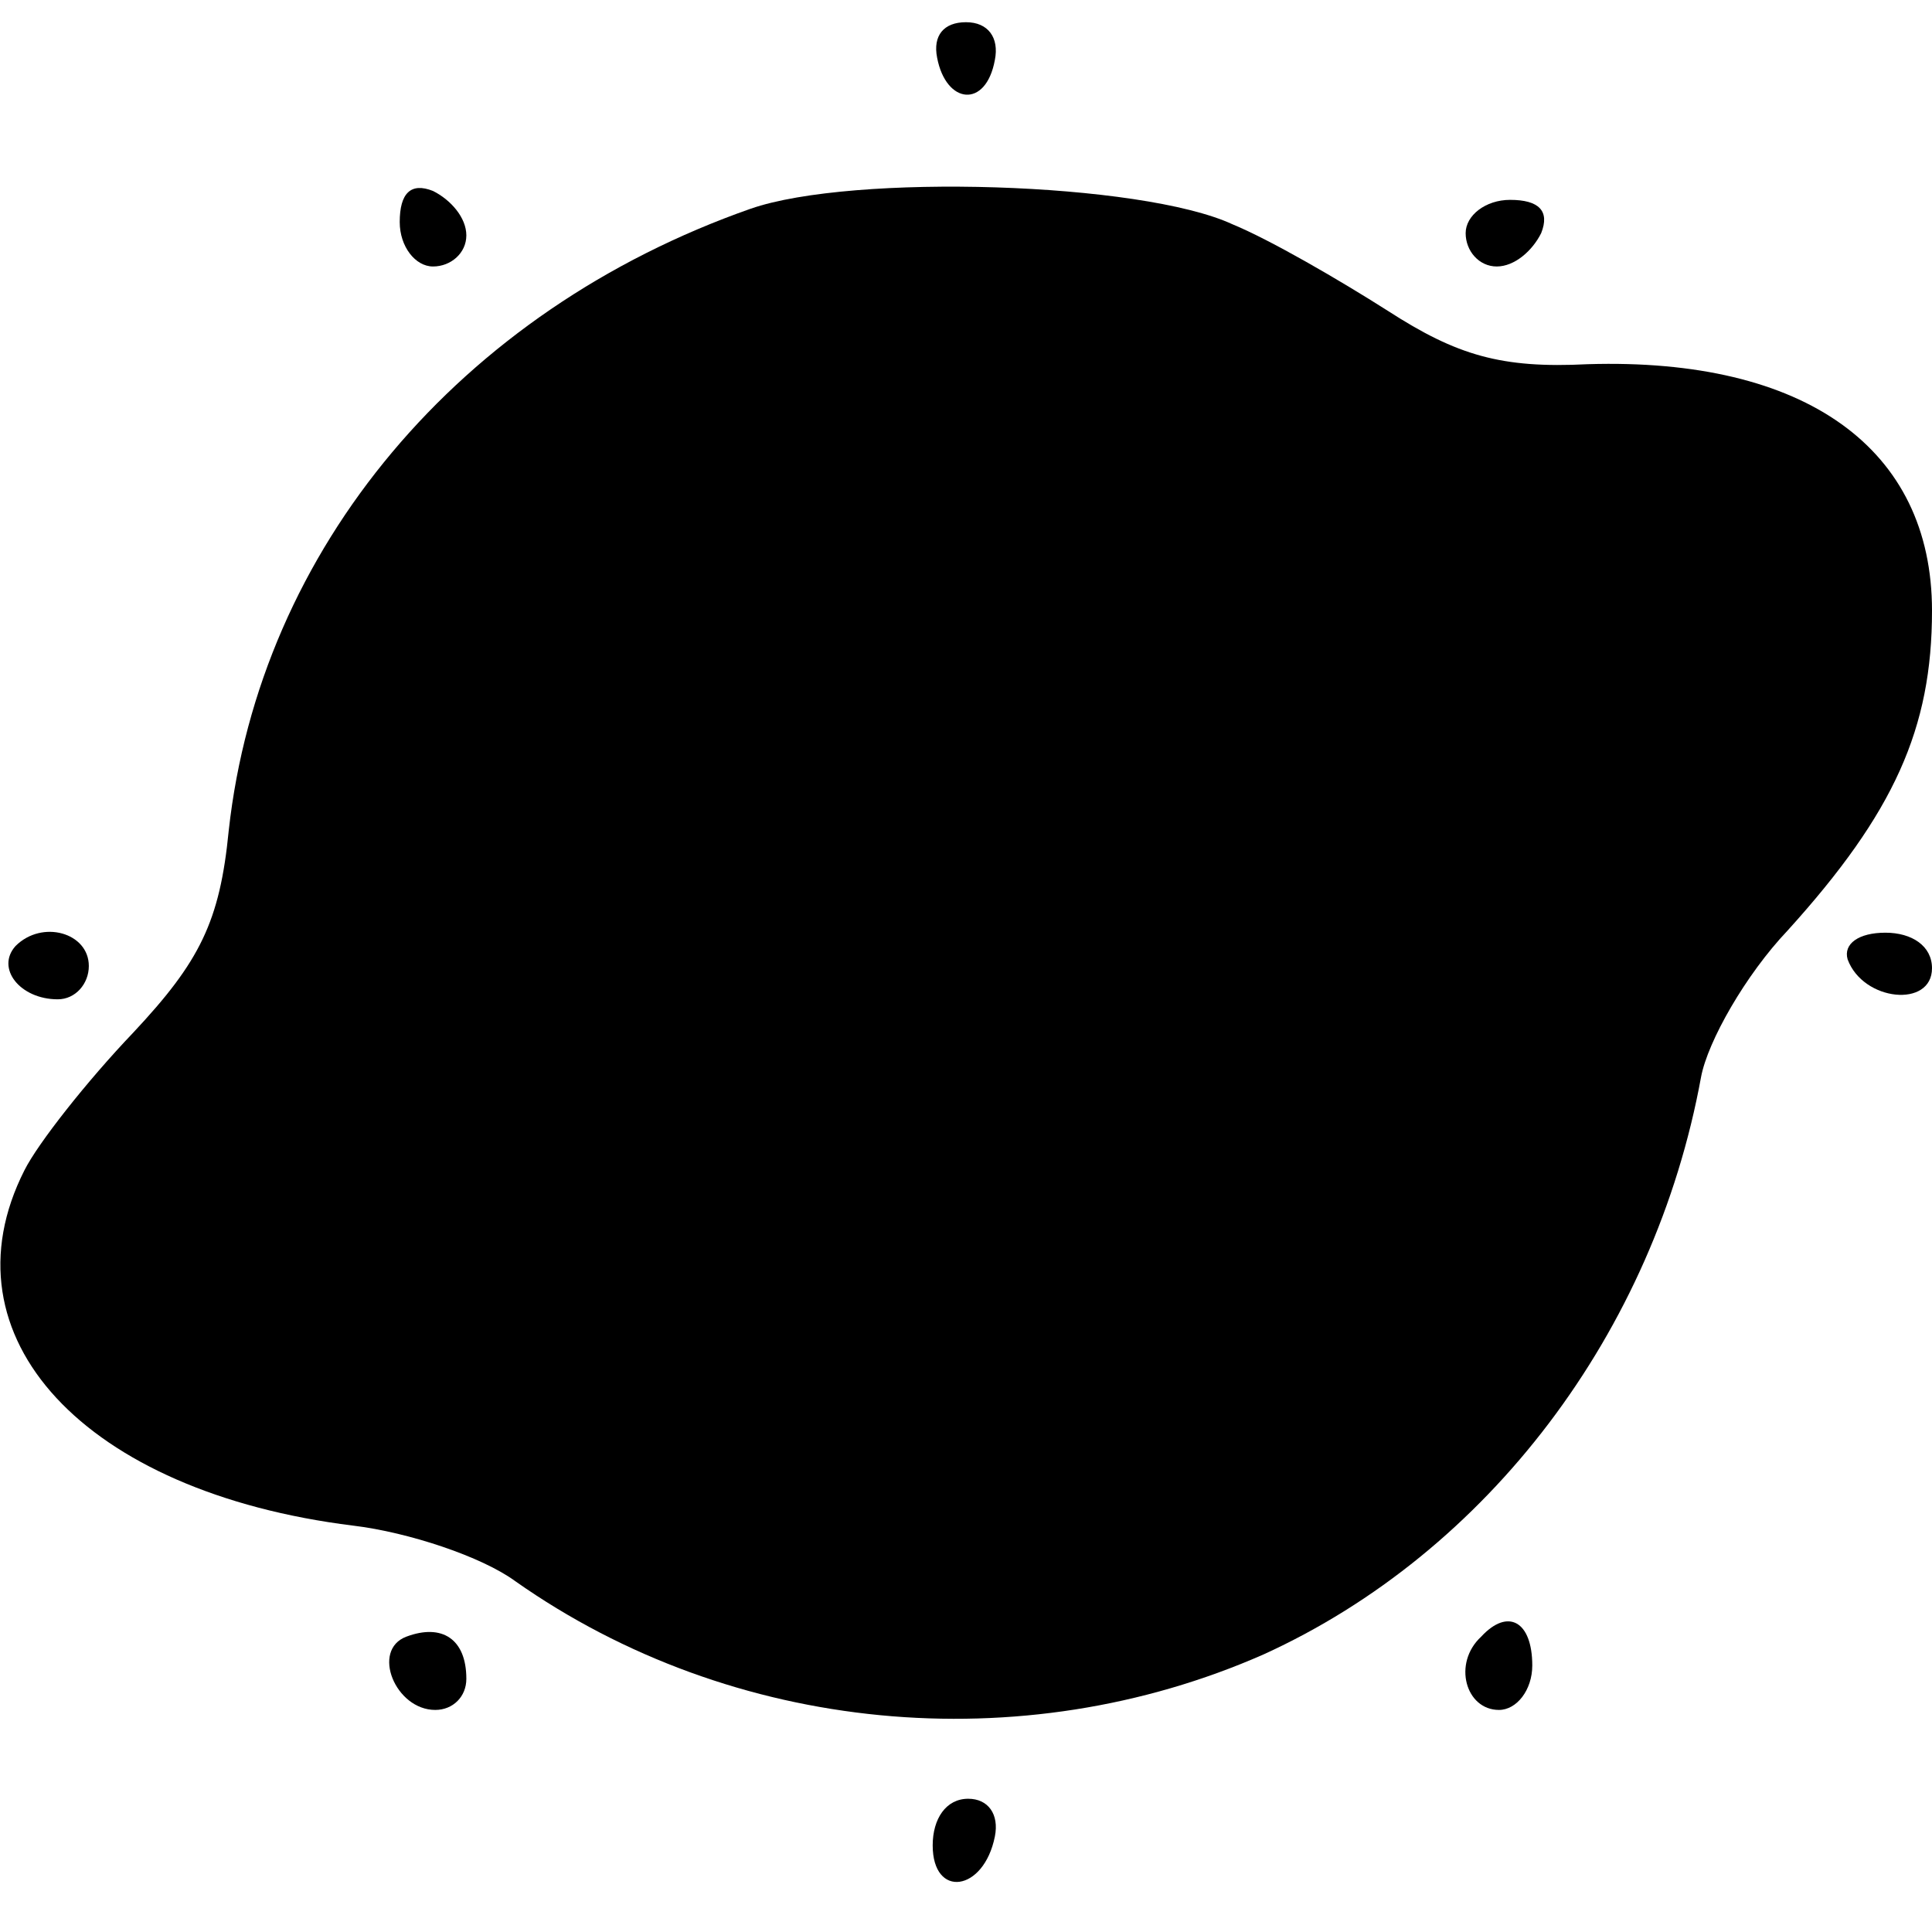 <?xml version="1.0" standalone="no"?>
<!DOCTYPE svg PUBLIC "-//W3C//DTD SVG 20010904//EN"
 "http://www.w3.org/TR/2001/REC-SVG-20010904/DTD/svg10.dtd">
<svg version="1.0" xmlns="http://www.w3.org/2000/svg"
 width="87pt" height="87pt" viewBox="0 0 87 87"
 preserveAspectRatio="xMidYMid meet">
<g transform="translate(0,87) scale(0.1,-0.1)"
fill="#000000" stroke="none">
<path d="M422 844 c4 -21 22 -23 26 -1 2 10 -3 17 -13 17 -10 0 -15 -6 -13
-16z"/>
<path d="M180 770 c0 -11 7 -20 15 -20 8 0 15 6 15 14 0 8 -7 16 -15 20 -10 4
-15 -1 -15 -14z"/>
<path d="M338 776 c-131 -46 -221 -153 -235 -280 -4 -41 -13 -59 -43 -91 -21
-22 -43 -50 -49 -62 -38 -75 27 -145 148 -160 25 -3 58 -14 73 -25 98 -69 228
-81 337 -33 101 46 176 145 197 260 3 16 20 46 39 66 48 53 65 91 65 144 0 73
-57 114 -155 111 -39 -2 -59 4 -90 24 -22 14 -53 32 -70 39 -41 19 -171 23
-217 7z"/>
<path d="M660 765 c0 -8 6 -15 14 -15 8 0 16 7 20 15 4 10 -1 15 -14 15 -11 0
-20 -7 -20 -15z"/>
<path d="M7 444 c-9 -10 2 -24 19 -24 8 0 14 7 14 15 0 15 -21 21 -33 9z"/>
<path d="M832 438 c7 -19 38 -22 38 -4 0 10 -9 16 -21 16 -12 0 -19 -5 -17
-12z"/>
<path d="M183 133 c-16 -6 -5 -33 13 -33 8 0 14 6 14 14 0 18 -11 25 -27 19z"/>
<path d="M667 133 c-13 -12 -7 -33 8 -33 8 0 15 9 15 20 0 20 -11 26 -23 13z"/>
<path d="M420 39 c0 -24 23 -21 28 4 2 10 -3 17 -12 17 -10 0 -16 -9 -16 -21z"/>
</g>
</svg>
